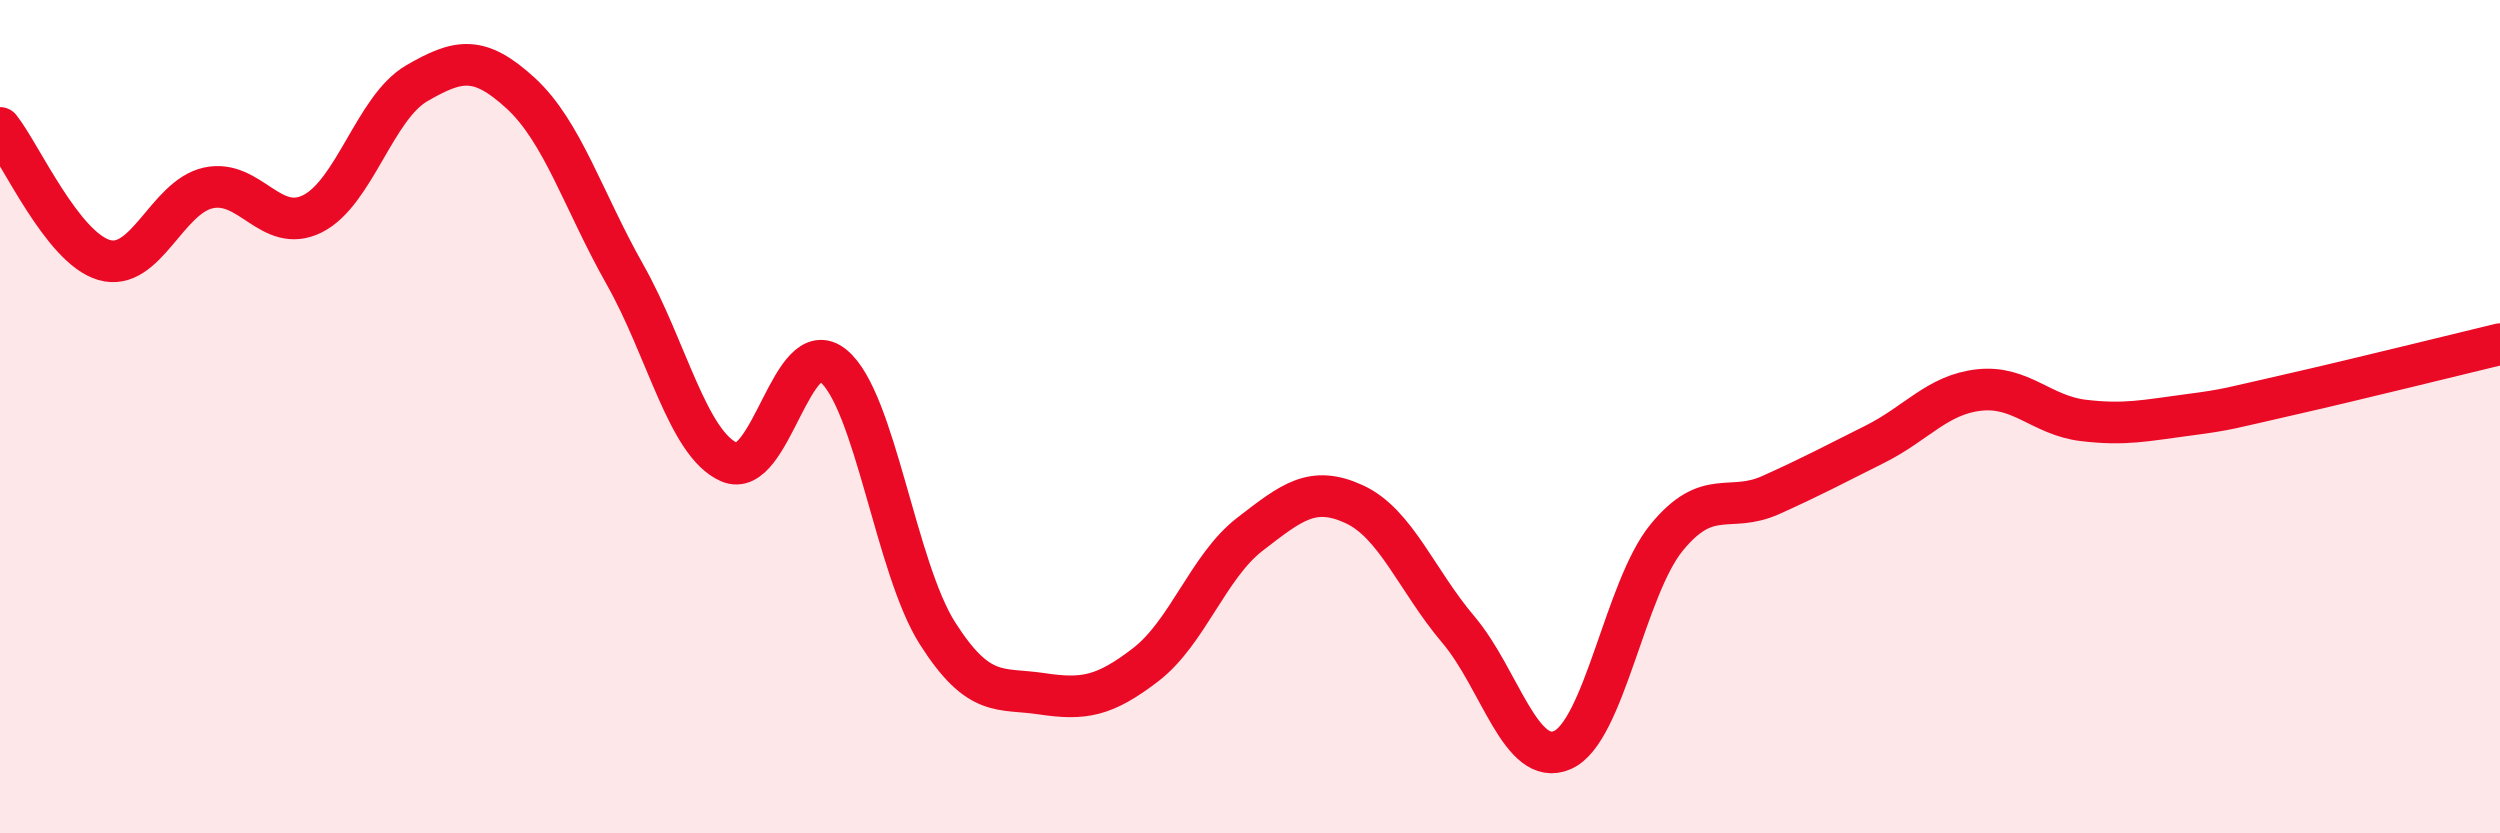 
    <svg width="60" height="20" viewBox="0 0 60 20" xmlns="http://www.w3.org/2000/svg">
      <path
        d="M 0,3.07 C 0.5,3.7 1.5,5.95 2.5,6.24 C 3.5,6.53 4,4.73 5,4.51 C 6,4.29 6.5,5.63 7.5,5.13 C 8.5,4.63 9,2.58 10,2 C 11,1.42 11.5,1.32 12.5,2.24 C 13.5,3.16 14,4.82 15,6.59 C 16,8.36 16.5,10.65 17.5,11.09 C 18.5,11.53 19,7.96 20,8.78 C 21,9.6 21.5,13.63 22.5,15.2 C 23.5,16.77 24,16.5 25,16.65 C 26,16.8 26.5,16.72 27.5,15.95 C 28.5,15.18 29,13.59 30,12.82 C 31,12.05 31.5,11.64 32.5,12.1 C 33.5,12.56 34,13.93 35,15.11 C 36,16.29 36.5,18.44 37.5,18 C 38.5,17.56 39,14.12 40,12.9 C 41,11.68 41.5,12.33 42.5,11.88 C 43.5,11.43 44,11.16 45,10.66 C 46,10.16 46.5,9.47 47.5,9.36 C 48.5,9.25 49,9.97 50,10.09 C 51,10.21 51.5,10.09 52.5,9.96 C 53.5,9.83 53.5,9.8 55,9.46 C 56.5,9.12 59,8.5 60,8.26L60 20L0 20Z"
        fill="#EB0A25"
        opacity="0.1"
        stroke-linecap="round"
        stroke-linejoin="round"
      />
      <path
        d="M 0,3.07 C 0.5,3.7 1.5,5.95 2.5,6.24 C 3.5,6.53 4,4.73 5,4.51 C 6,4.29 6.5,5.63 7.5,5.13 C 8.5,4.63 9,2.58 10,2 C 11,1.42 11.5,1.32 12.5,2.24 C 13.5,3.16 14,4.82 15,6.59 C 16,8.36 16.5,10.65 17.5,11.09 C 18.5,11.53 19,7.96 20,8.78 C 21,9.6 21.5,13.63 22.5,15.2 C 23.5,16.77 24,16.5 25,16.65 C 26,16.8 26.5,16.72 27.5,15.95 C 28.5,15.18 29,13.59 30,12.82 C 31,12.05 31.5,11.64 32.5,12.1 C 33.5,12.56 34,13.93 35,15.11 C 36,16.29 36.5,18.44 37.5,18 C 38.5,17.56 39,14.12 40,12.9 C 41,11.68 41.5,12.33 42.5,11.88 C 43.5,11.43 44,11.16 45,10.66 C 46,10.16 46.5,9.47 47.5,9.36 C 48.5,9.25 49,9.97 50,10.09 C 51,10.21 51.5,10.09 52.5,9.96 C 53.5,9.83 53.5,9.8 55,9.46 C 56.5,9.12 59,8.5 60,8.26"
        stroke="#EB0A25"
        stroke-width="1"
        fill="none"
        stroke-linecap="round"
        stroke-linejoin="round"
      />
    </svg>
  